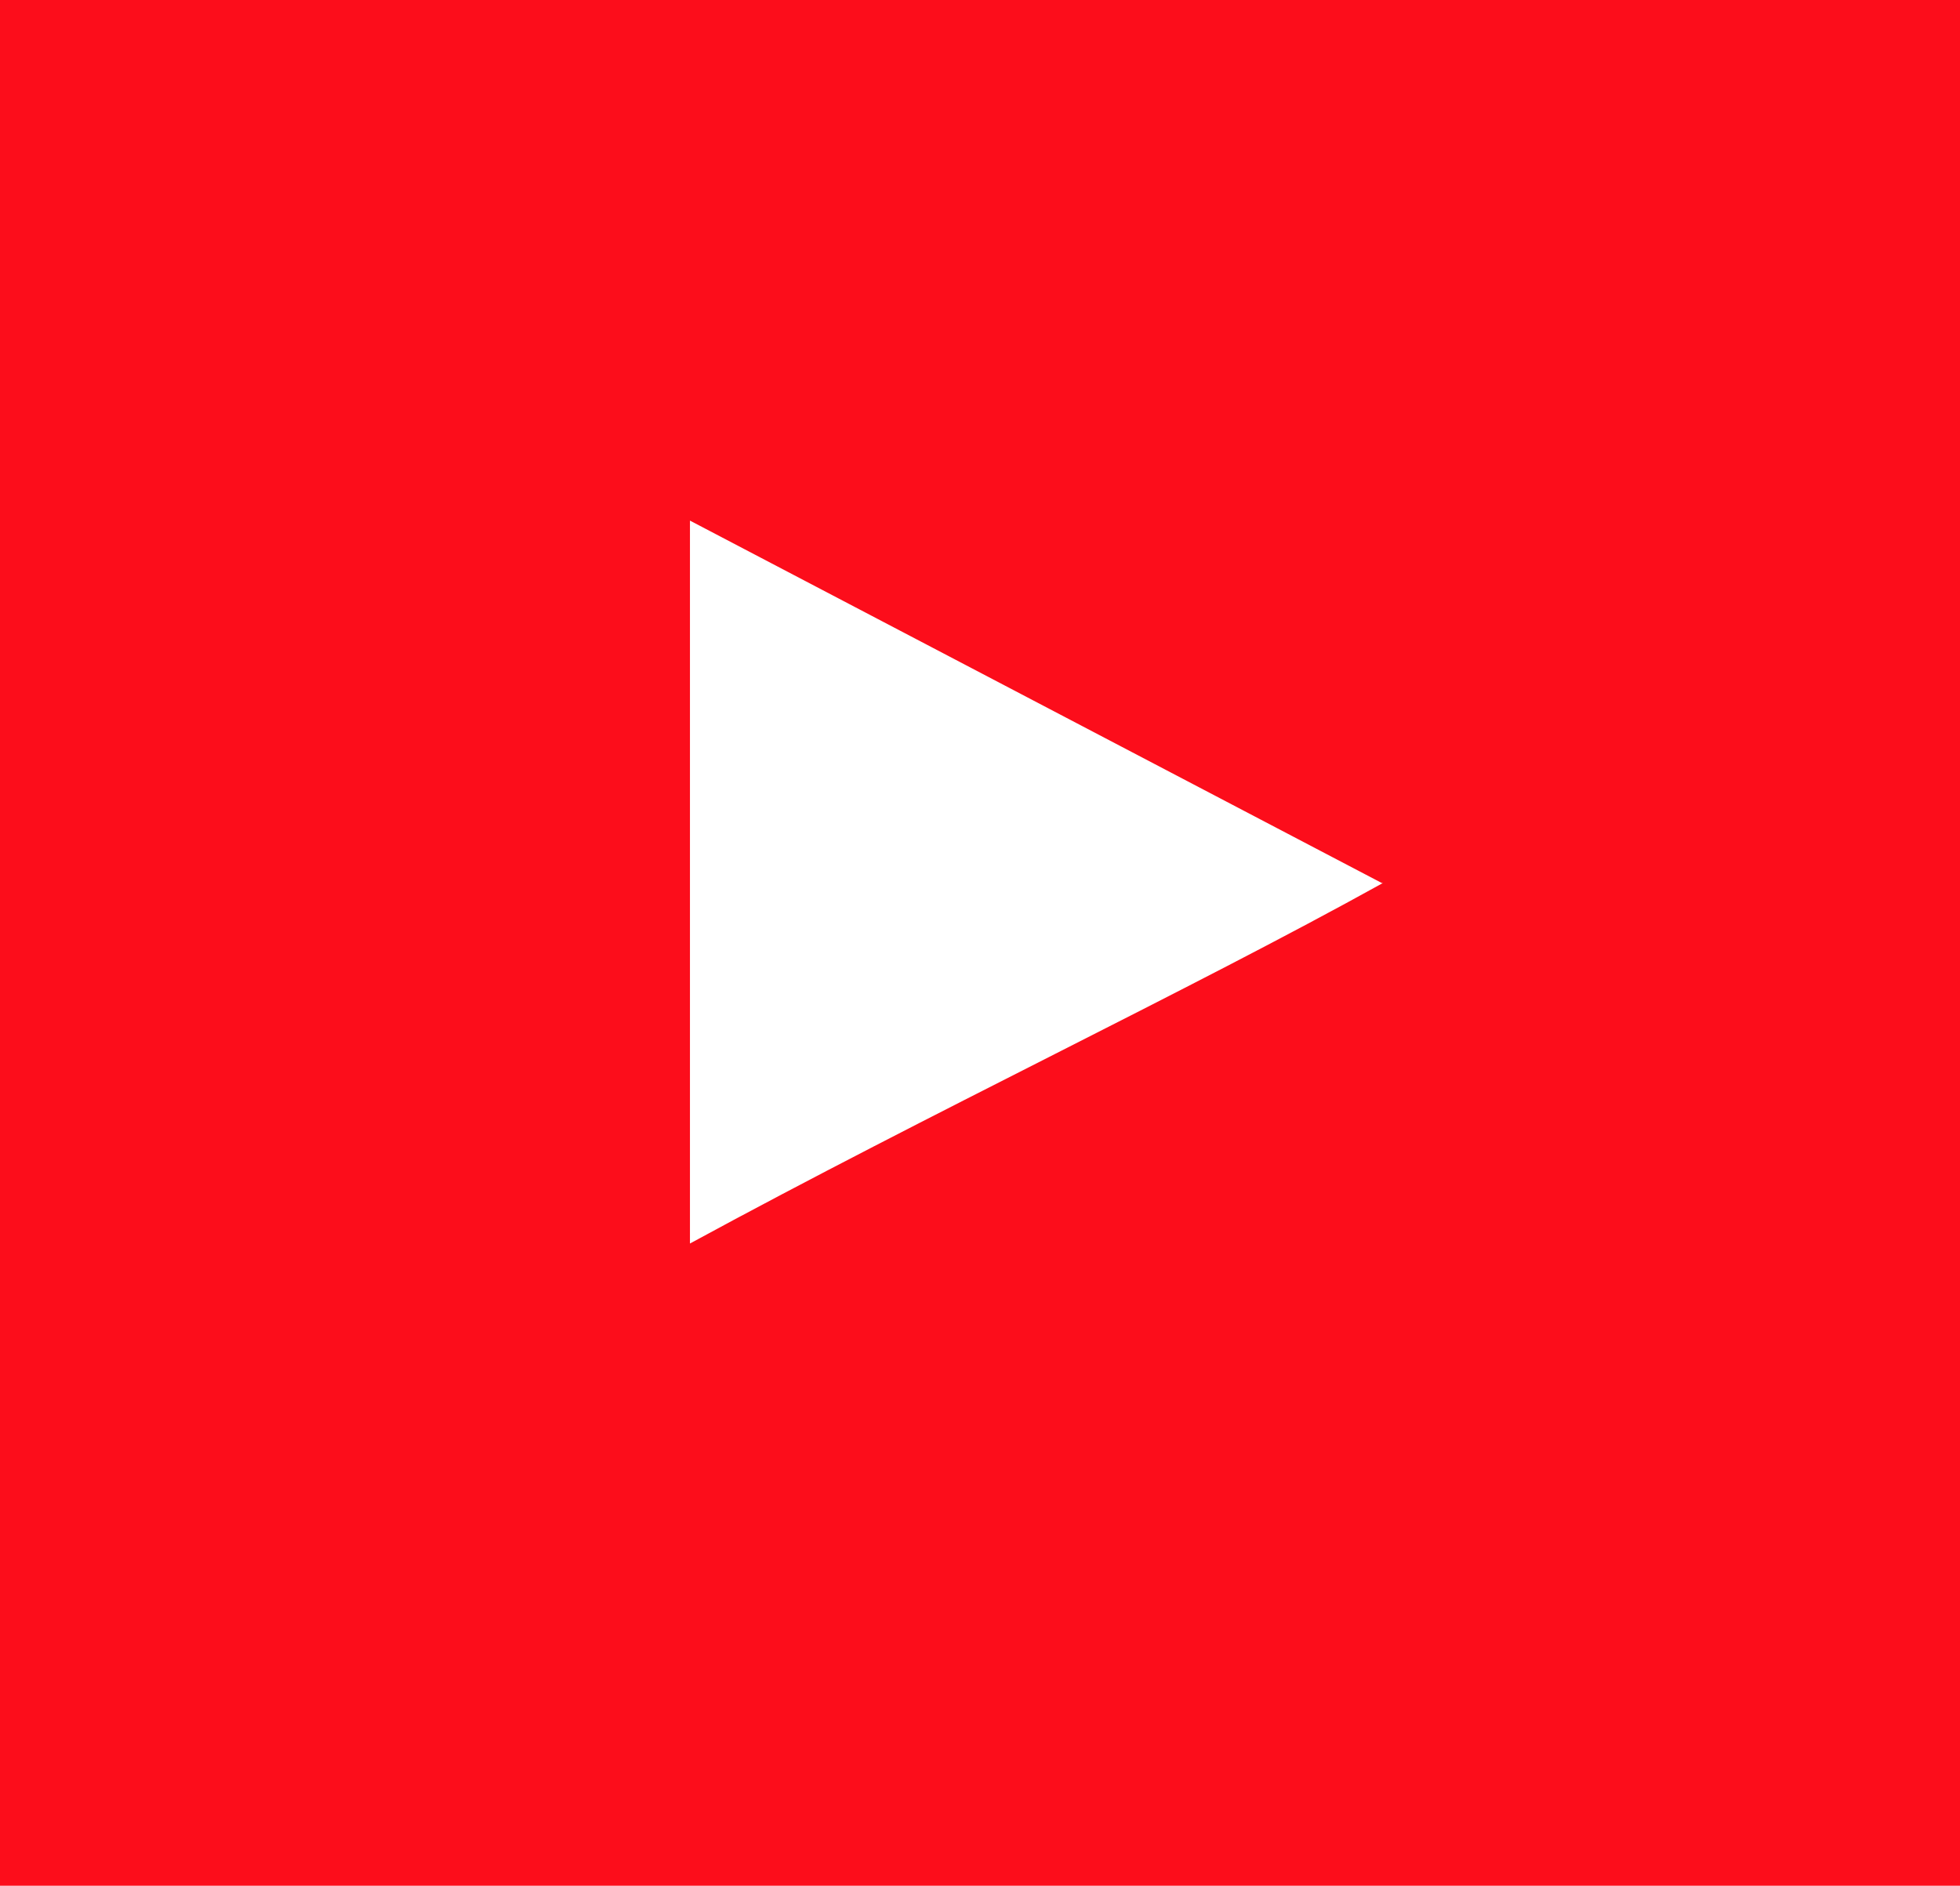 <svg xmlns="http://www.w3.org/2000/svg" width="53" height="51"  xmlns:v="https://vecta.io/nano"><path d="M0 0h53v51H0z" fill="#fc0d1b"/><path d="M37.368 23.883L18.657 14.08v19.551c6.563-3.568 13.481-6.835 18.738-9.75h-.027z" fill="#fff"/></svg>